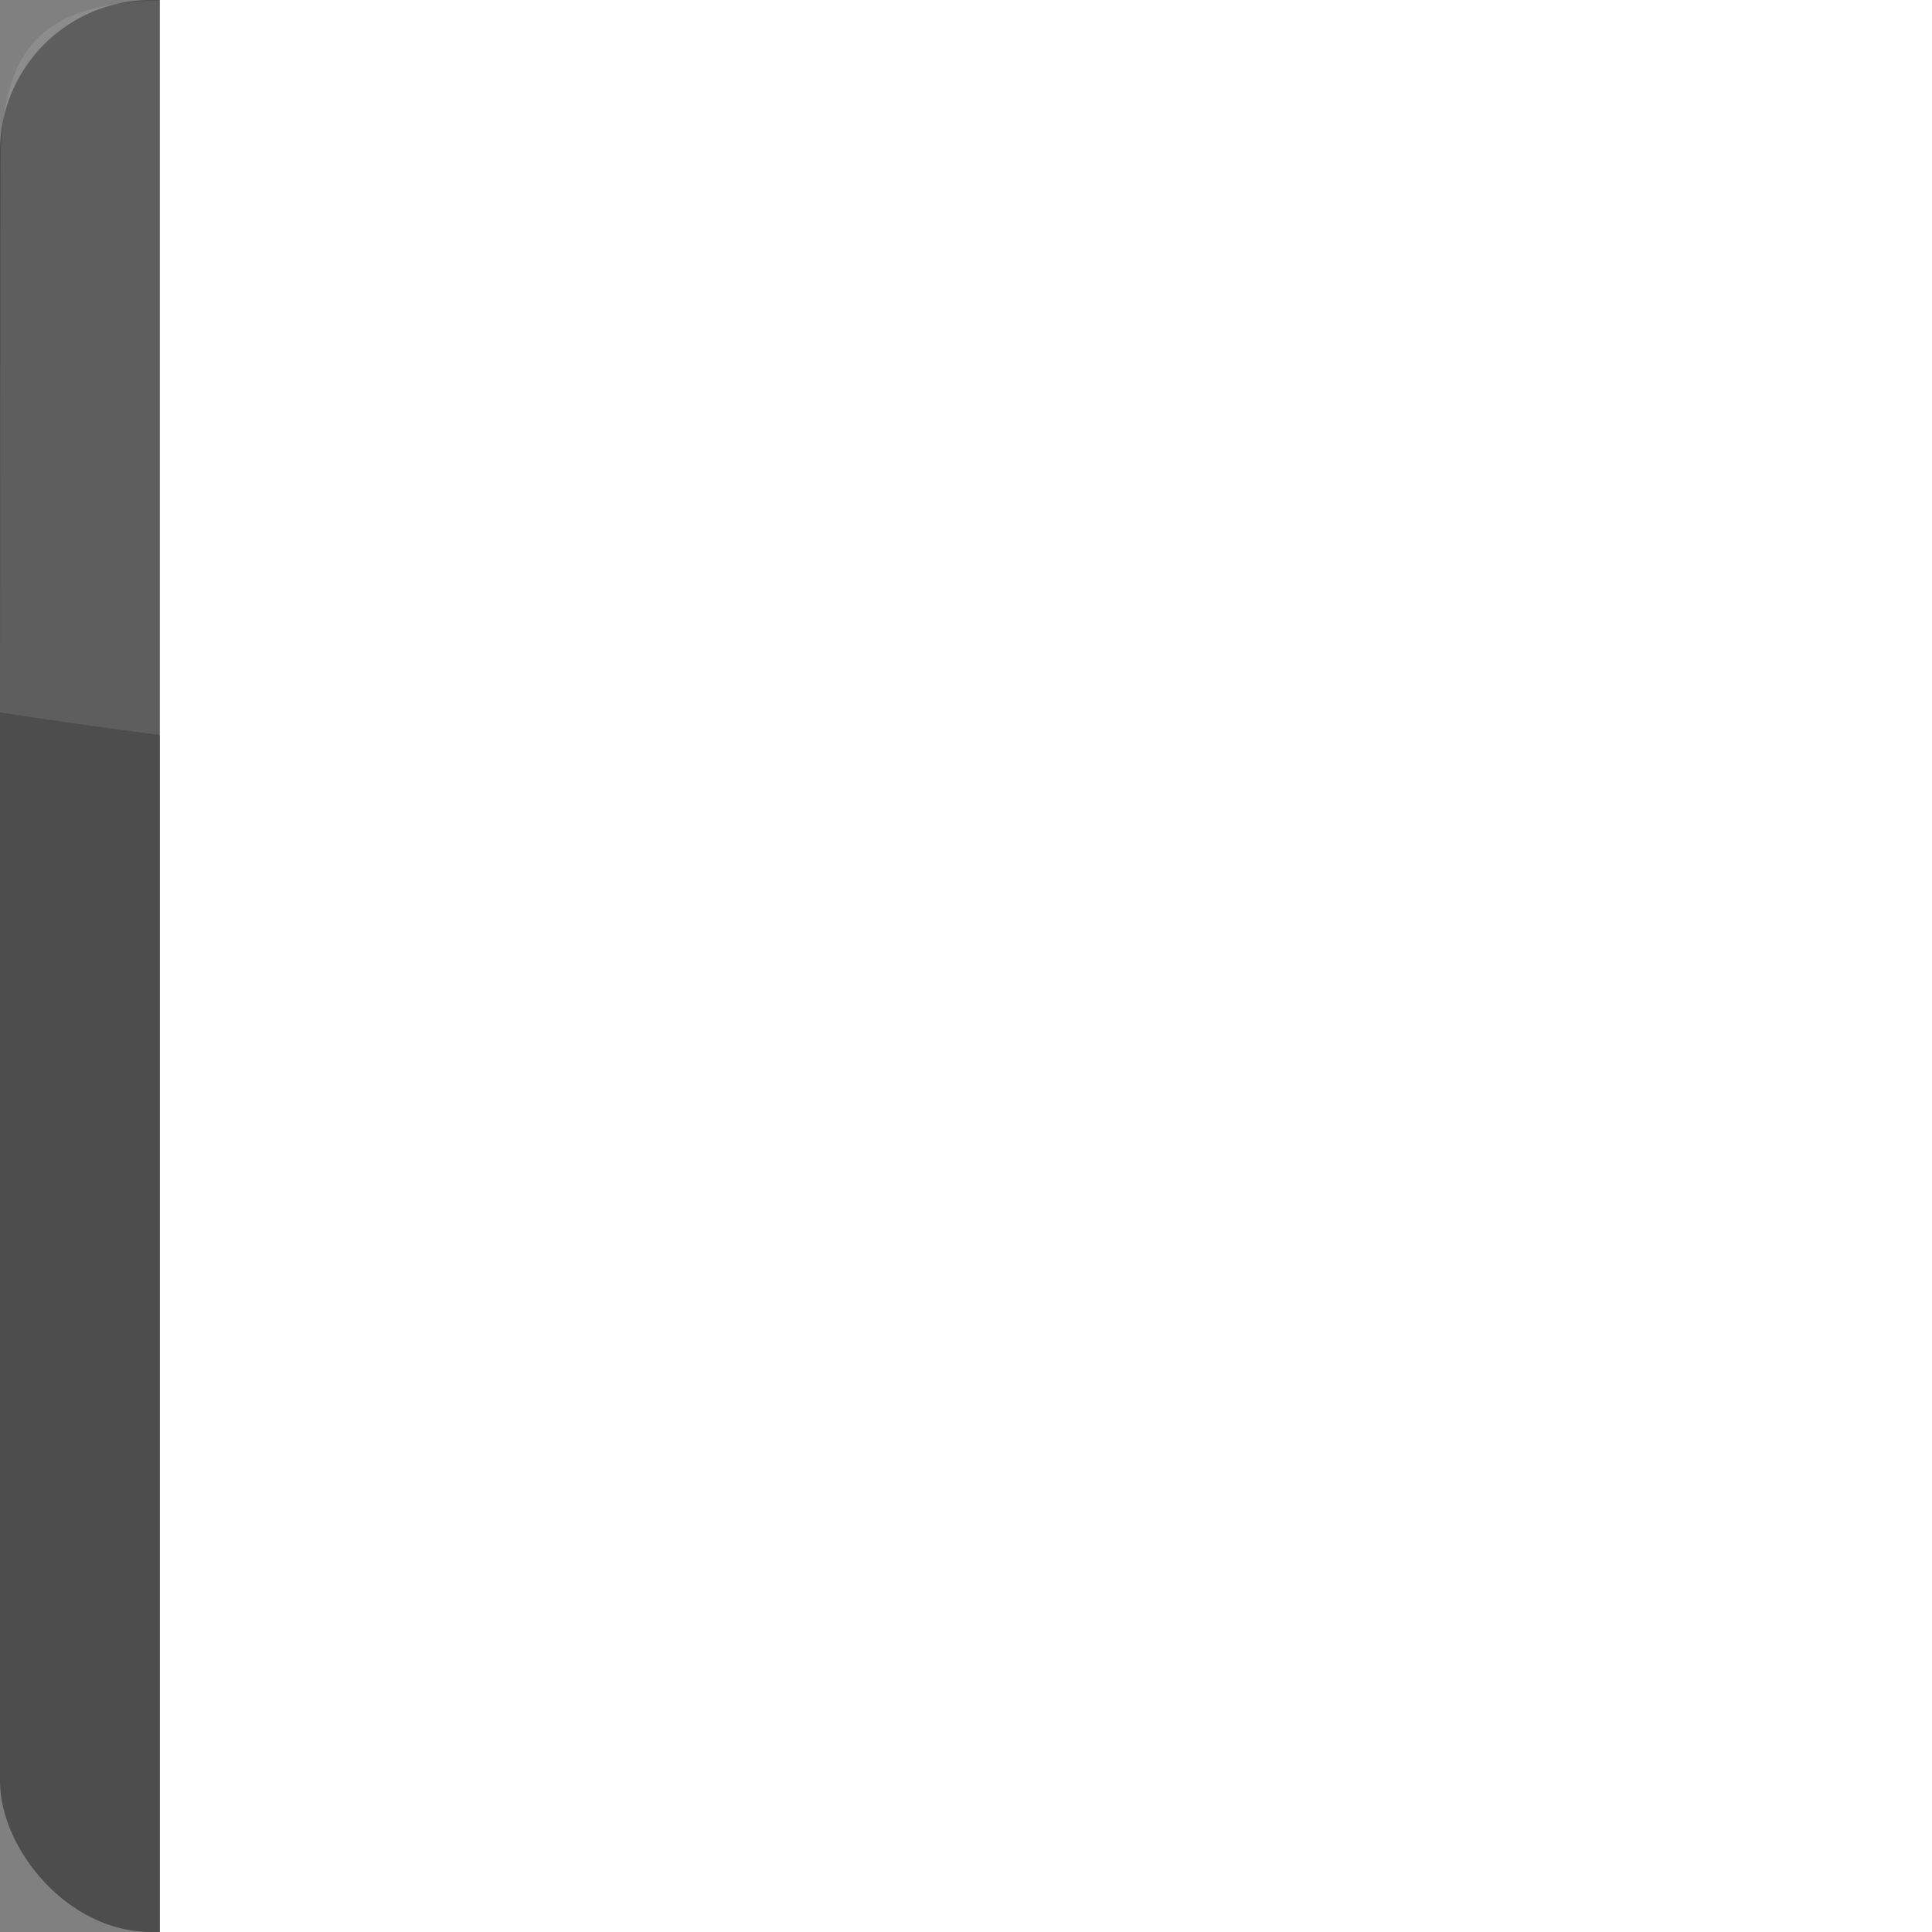 <?xml version="1.0" encoding="UTF-8" standalone="no"?>
<!-- Created with Inkscape (http://www.inkscape.org/) -->

<svg
   xmlns:dc="http://purl.org/dc/elements/1.1/"
   xmlns:cc="http://creativecommons.org/ns#"
   xmlns:rdf="http://www.w3.org/1999/02/22-rdf-syntax-ns#"
   xmlns:svg="http://www.w3.org/2000/svg"
   xmlns="http://www.w3.org/2000/svg"
   xmlns:xlink="http://www.w3.org/1999/xlink"
   xmlns:sodipodi="http://sodipodi.sourceforge.net/DTD/sodipodi-0.dtd"
   xmlns:inkscape="http://www.inkscape.org/namespaces/inkscape"
   width="16"
   height="16"
   id="svg2"
   version="1.1"
   inkscape:version="0.48.3.1 r9886"
   sodipodi:docname="icon_gray_16.svg"
   inkscape:export-filename="/home/jos/jsoneditoronline/interface/img/icon_16.png"
   inkscape:export-xdpi="90"
   inkscape:export-ydpi="90">
  <rect width="100%" height="100%" fill="#808080" stroke="none"/>
  <defs
     id="defs4">
    <linearGradient
       inkscape:collect="always"
       id="linearGradient3873">
      <stop
         style="stop-color:#ffffff;stop-opacity:1;"
         offset="0"
         id="stop3875" />
      <stop
         style="stop-color:#ffffff;stop-opacity:0;"
         offset="1"
         id="stop3877" />
    </linearGradient>
    <linearGradient
       id="linearGradient3831">
      <stop
         style="stop-color:#88a4f7;stop-opacity:1;"
         offset="0"
         id="stop3833" />
      <stop
         style="stop-color:#88a4f7;stop-opacity:0;"
         offset="1"
         id="stop3835" />
    </linearGradient>
    <linearGradient
       id="linearGradient3782">
      <stop
         style="stop-color:#88a4f7;stop-opacity:1;"
         offset="0"
         id="stop3784" />
      <stop
         style="stop-color:#88a4f7;stop-opacity:0;"
         offset="1"
         id="stop3786" />
    </linearGradient>
    <linearGradient
       inkscape:collect="always"
       xlink:href="#linearGradient3873"
       id="linearGradient3879"
       x1="-52.789"
       y1="95.529"
       x2="46.479"
       y2="95.529"
       gradientUnits="userSpaceOnUse" />
    <linearGradient
       inkscape:collect="always"
       xlink:href="#linearGradient3873"
       id="linearGradient3885"
       gradientUnits="userSpaceOnUse"
       x1="-52.789"
       y1="95.529"
       x2="46.479"
       y2="95.529"
       gradientTransform="matrix(7.989,0,0,7.989,455.898,-215.389)" />
  </defs>
  <sodipodi:namedview
     id="base"
     pagecolor="#ffffff"
     bordercolor="#666666"
     borderopacity="1.0"
     inkscape:pageopacity="0.0"
     inkscape:pageshadow="2"
     inkscape:zoom="32"
     inkscape:cx="1.8526919"
     inkscape:cy="9.2265399"
     inkscape:document-units="px"
     inkscape:current-layer="layer1"
     showgrid="false"
     inkscape:window-width="1600"
     inkscape:window-height="849"
     inkscape:window-x="0"
     inkscape:window-y="0"
     inkscape:window-maximized="1"
     showguides="true"
     inkscape:guide-bbox="true">
    <sodipodi:guide
       orientation="0,1"
       position="62.579,132.229"
       id="guide3871" />
  </sodipodi:namedview>
  <g
     inkscape:label="Layer 1"
     inkscape:groupmode="layer"
     id="layer1"
     transform="translate(0,-1036.362)">
    <rect
       style="fill:#4d4d4d;fill-opacity:1;stroke:none"
       id="rect3004"
       width="16"
       height="16"
       x="0"
       y="1036.362"
       ry="1.25"
       rx="1.25" />
    <path
       style="opacity:0.1;fill:#ffffff;fill-opacity:1;stroke:none"
       d="m 1.3156105e-7,1042.262 0.005,-4.46 c -0.009,-1.094 0.354,-1.438 1.46,-1.44 l 13.115,0 c 0.942,-6e-4 1.428,0.357 1.42,1.46 l 0,4.46 c -5.361,0.895 -10.692,0.79 -16,-0.02 z"
       id="path3768"
       inkscape:connector-curvature="0"
       sodipodi:nodetypes="ccccccc" />
    <flowRoot
       xml:space="preserve"
       id="flowRoot3815"
       style="font-size:100px;font-style:normal;font-weight:normal;line-height:125%;letter-spacing:0px;word-spacing:0px;fill:#ffffff;fill-opacity:1;stroke:none;font-family:Sans;-inkscape-font-specification:Arial Bold"
       transform="matrix(0.125,0,0,0.125,8.288,1032.61)"><flowRegion
         id="flowRegion3817"
         style="fill:url(#linearGradient3885);fill-opacity:1"><rect
           id="rect3819"
           width="208.571"
           height="192.143"
           x="-55.714"
           y="23"
           style="font-size:100px;font-style:normal;fill:#ffffff;fill-opacity:1;-inkscape-font-specification:Arial Bold" /></flowRegion><flowPara
         id="flowPara3821"
         style="font-size:100px;font-style:normal;font-variant:normal;font-weight:bold;font-stretch:normal;fill:#ffffff;fill-opacity:1;font-family:Arial;-inkscape-font-specification:Arial Bold">{ }</flowPara></flowRoot>  </g>
</svg>
